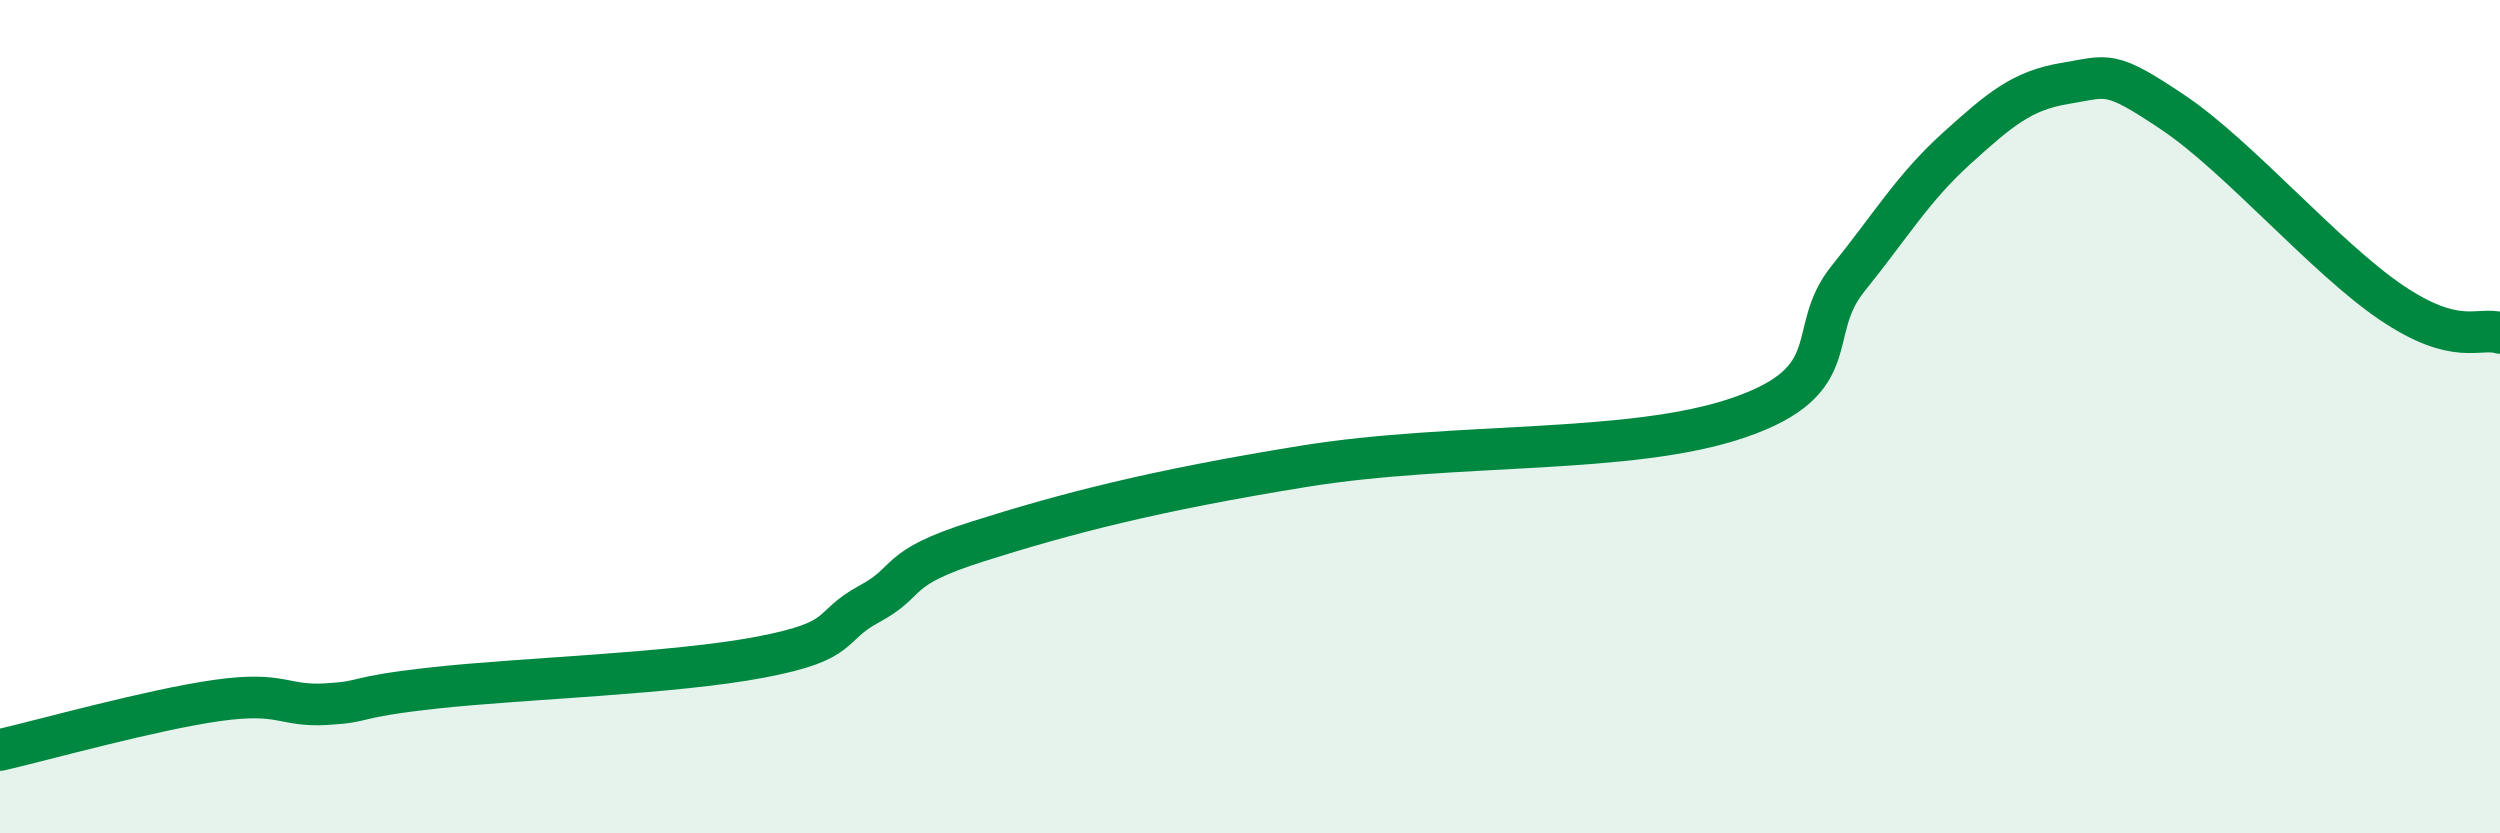
    <svg width="60" height="20" viewBox="0 0 60 20" xmlns="http://www.w3.org/2000/svg">
      <path
        d="M 0,18 C 1.04,17.76 3.65,17.03 5.22,16.81 C 6.79,16.59 6.79,16.96 7.83,16.9 C 8.87,16.84 8.34,16.74 10.43,16.51 C 12.52,16.28 16.17,16.17 18.26,15.77 C 20.35,15.37 19.83,15.05 20.87,14.49 C 21.91,13.93 21.39,13.65 23.48,12.99 C 25.57,12.33 27.65,11.78 31.3,11.19 C 34.95,10.6 39.13,10.92 41.74,10.02 C 44.35,9.12 43.31,7.98 44.35,6.69 C 45.39,5.4 45.92,4.5 46.96,3.56 C 48,2.62 48.53,2.17 49.57,2 C 50.61,1.83 50.61,1.66 52.17,2.71 C 53.73,3.76 55.82,6.2 57.39,7.26 C 58.96,8.32 59.48,7.84 60,7.99L60 20L0 20Z"
        fill="#008740"
        opacity="0.1"
        stroke-linecap="round"
        stroke-linejoin="round"
      />
      <path
        d="M 0,18 C 1.04,17.76 3.65,17.03 5.22,16.81 C 6.79,16.59 6.79,16.96 7.83,16.9 C 8.87,16.84 8.34,16.74 10.43,16.51 C 12.52,16.28 16.17,16.17 18.26,15.77 C 20.35,15.37 19.83,15.05 20.87,14.49 C 21.91,13.93 21.39,13.65 23.48,12.99 C 25.57,12.33 27.65,11.78 31.3,11.19 C 34.95,10.6 39.13,10.92 41.74,10.02 C 44.35,9.12 43.31,7.98 44.35,6.69 C 45.39,5.4 45.92,4.5 46.96,3.56 C 48,2.62 48.53,2.17 49.57,2 C 50.61,1.83 50.61,1.66 52.17,2.71 C 53.73,3.76 55.82,6.2 57.39,7.26 C 58.96,8.32 59.48,7.84 60,7.99"
        stroke="#008740"
        stroke-width="1"
        fill="none"
        stroke-linecap="round"
        stroke-linejoin="round"
      />
    </svg>
  